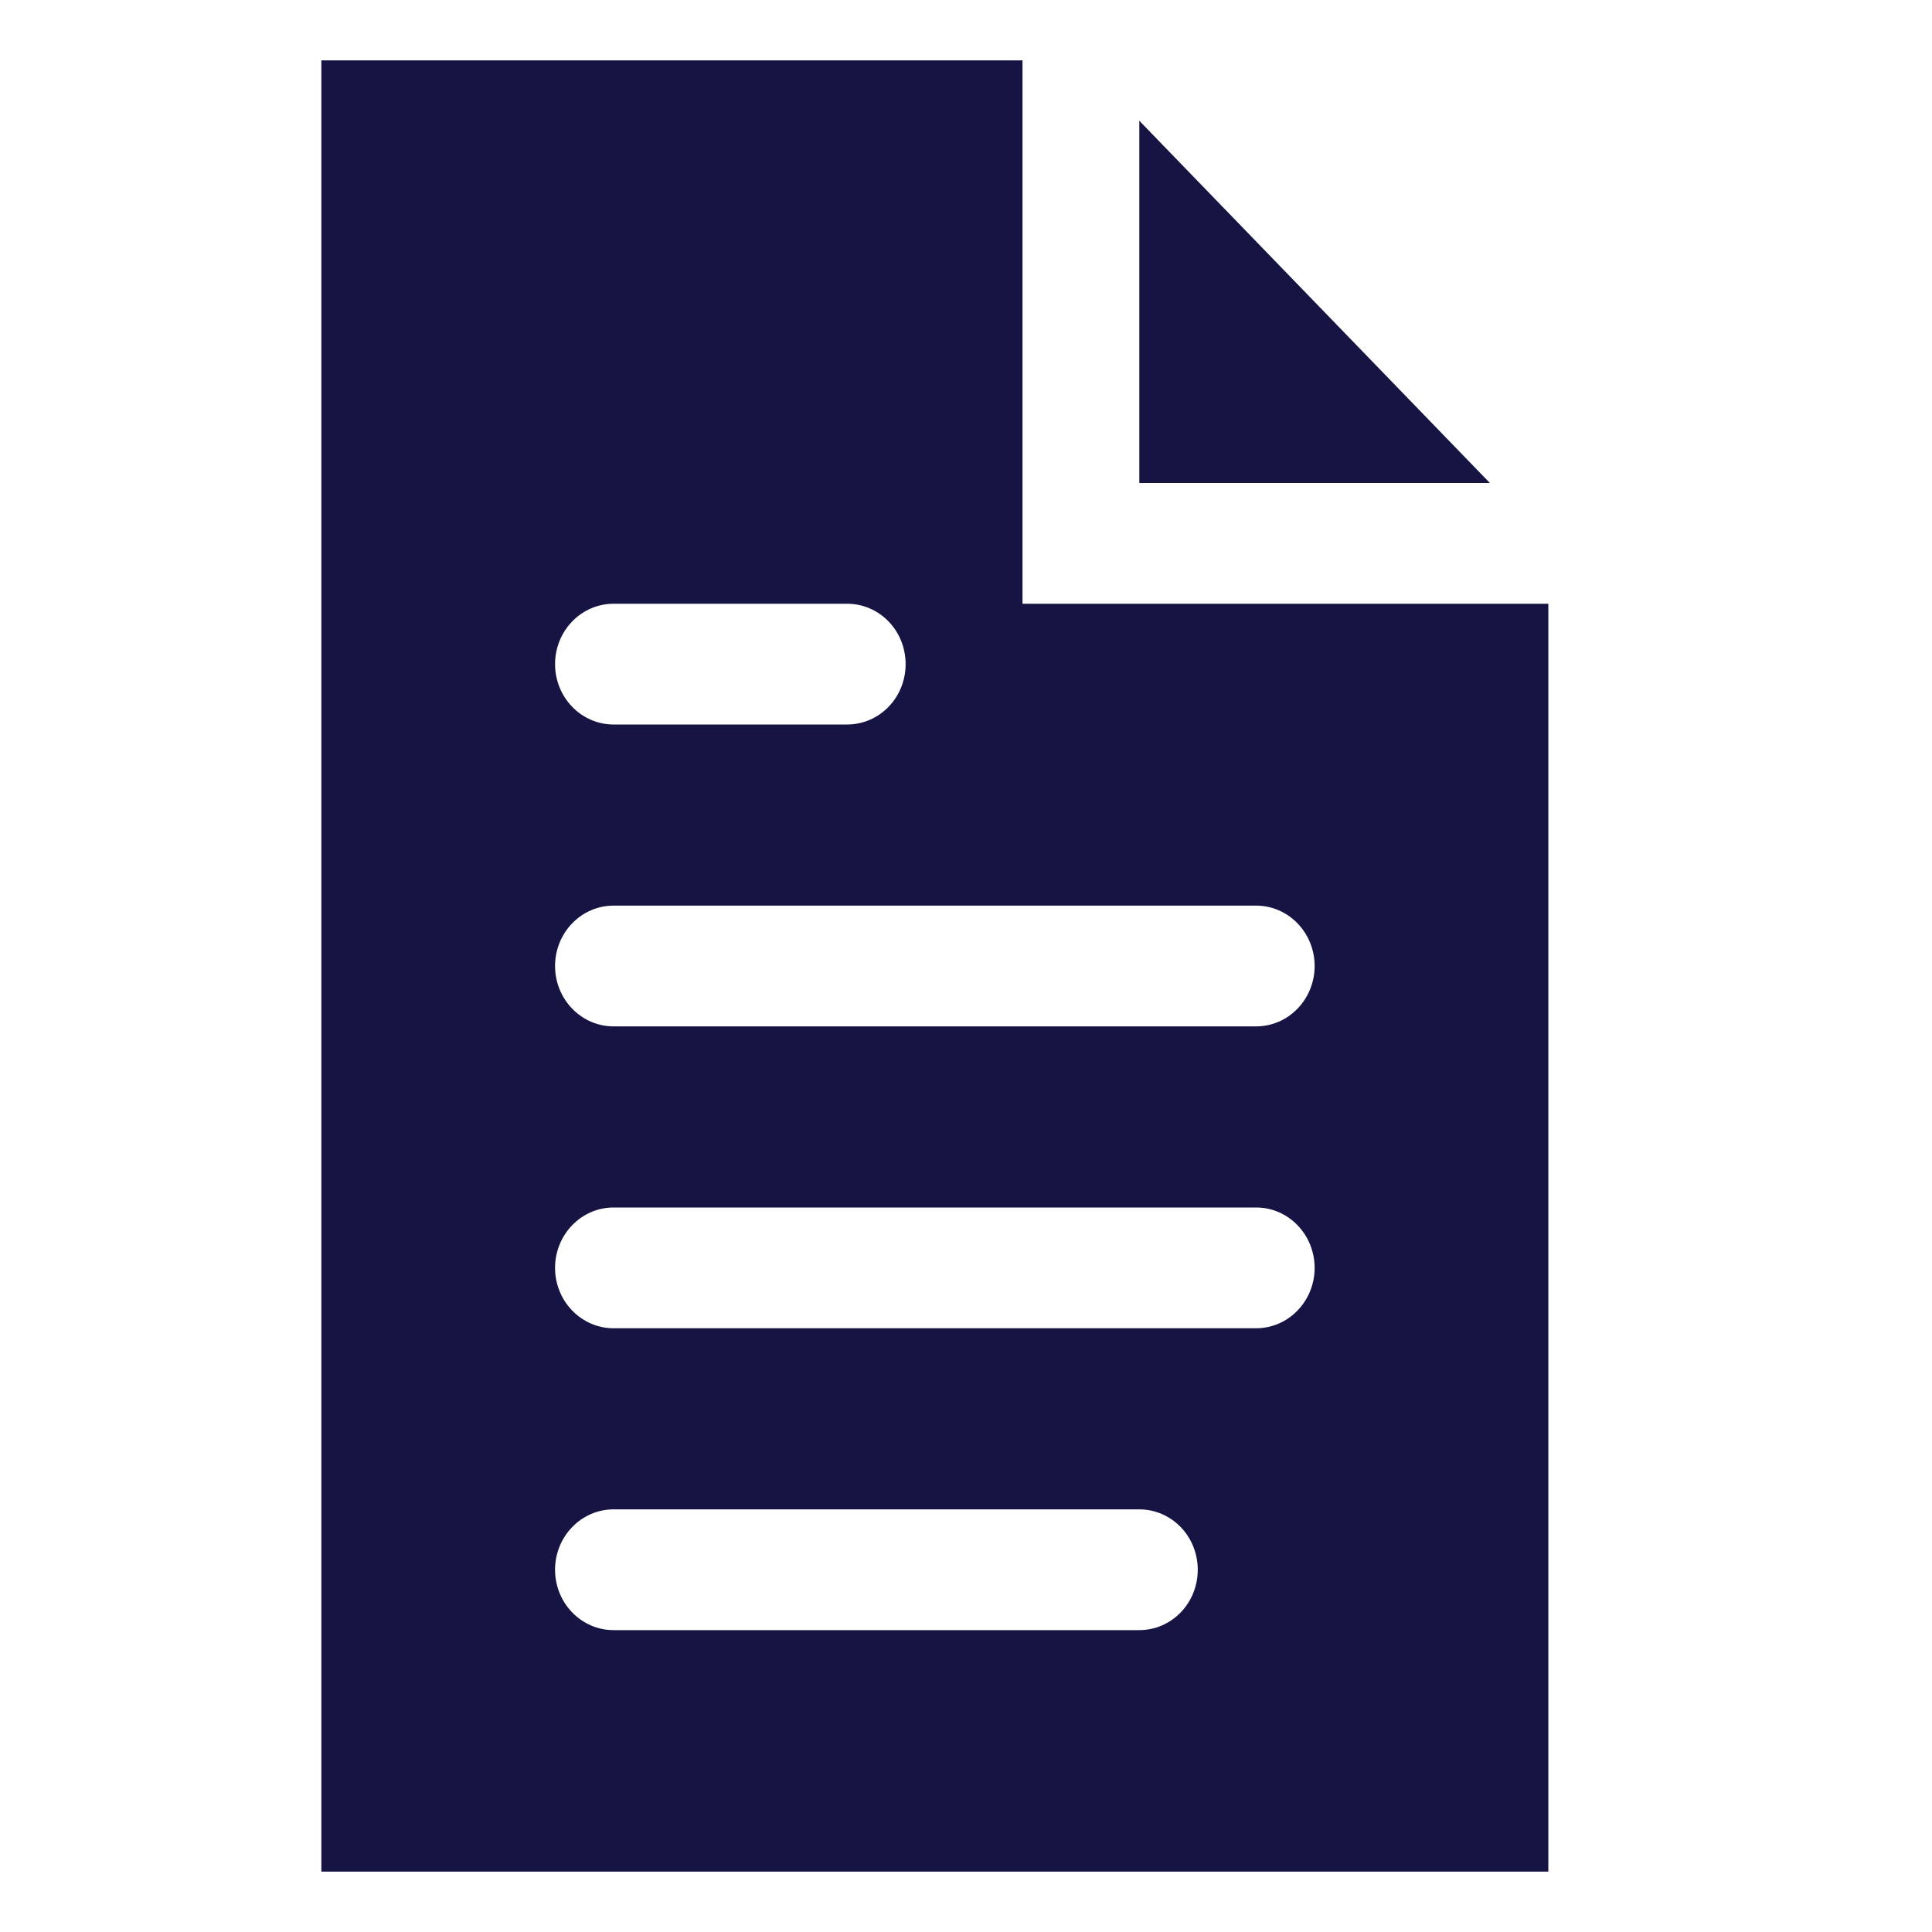 <svg width="24" height="24" viewBox="0 0 24 24" fill="none" xmlns="http://www.w3.org/2000/svg">
<path d="M14.153 1.5V6H18.508L14.153 1.5Z" fill="#151443"/>
<path d="M12.702 0.75H3.992V23.25H19.234V7.5H12.702V0.75ZM7.621 7.5H10.524C10.717 7.5 10.902 7.579 11.038 7.72C11.174 7.86 11.25 8.051 11.25 8.25C11.25 8.449 11.174 8.64 11.038 8.78C10.902 8.921 10.717 9 10.524 9H7.621C7.429 9 7.244 8.921 7.108 8.78C6.972 8.64 6.895 8.449 6.895 8.25C6.895 8.051 6.972 7.86 7.108 7.72C7.244 7.579 7.429 7.5 7.621 7.5ZM14.153 20.25H7.621C7.429 20.25 7.244 20.171 7.108 20.03C6.972 19.89 6.895 19.699 6.895 19.5C6.895 19.301 6.972 19.11 7.108 18.97C7.244 18.829 7.429 18.75 7.621 18.75H14.153C14.346 18.75 14.531 18.829 14.667 18.97C14.803 19.11 14.879 19.301 14.879 19.5C14.879 19.699 14.803 19.89 14.667 20.03C14.531 20.171 14.346 20.25 14.153 20.25ZM15.605 16.5H7.621C7.429 16.5 7.244 16.421 7.108 16.28C6.972 16.14 6.895 15.949 6.895 15.75C6.895 15.551 6.972 15.36 7.108 15.22C7.244 15.079 7.429 15 7.621 15H15.605C15.798 15 15.982 15.079 16.118 15.22C16.254 15.36 16.331 15.551 16.331 15.75C16.331 15.949 16.254 16.14 16.118 16.28C15.982 16.421 15.798 16.5 15.605 16.5ZM15.605 11.25C15.798 11.25 15.982 11.329 16.118 11.47C16.254 11.61 16.331 11.801 16.331 12C16.331 12.199 16.254 12.39 16.118 12.53C15.982 12.671 15.798 12.75 15.605 12.75H7.621C7.429 12.75 7.244 12.671 7.108 12.53C6.972 12.39 6.895 12.199 6.895 12C6.895 11.801 6.972 11.61 7.108 11.47C7.244 11.329 7.429 11.25 7.621 11.25H15.605Z" fill="#151443"/>
</svg>
